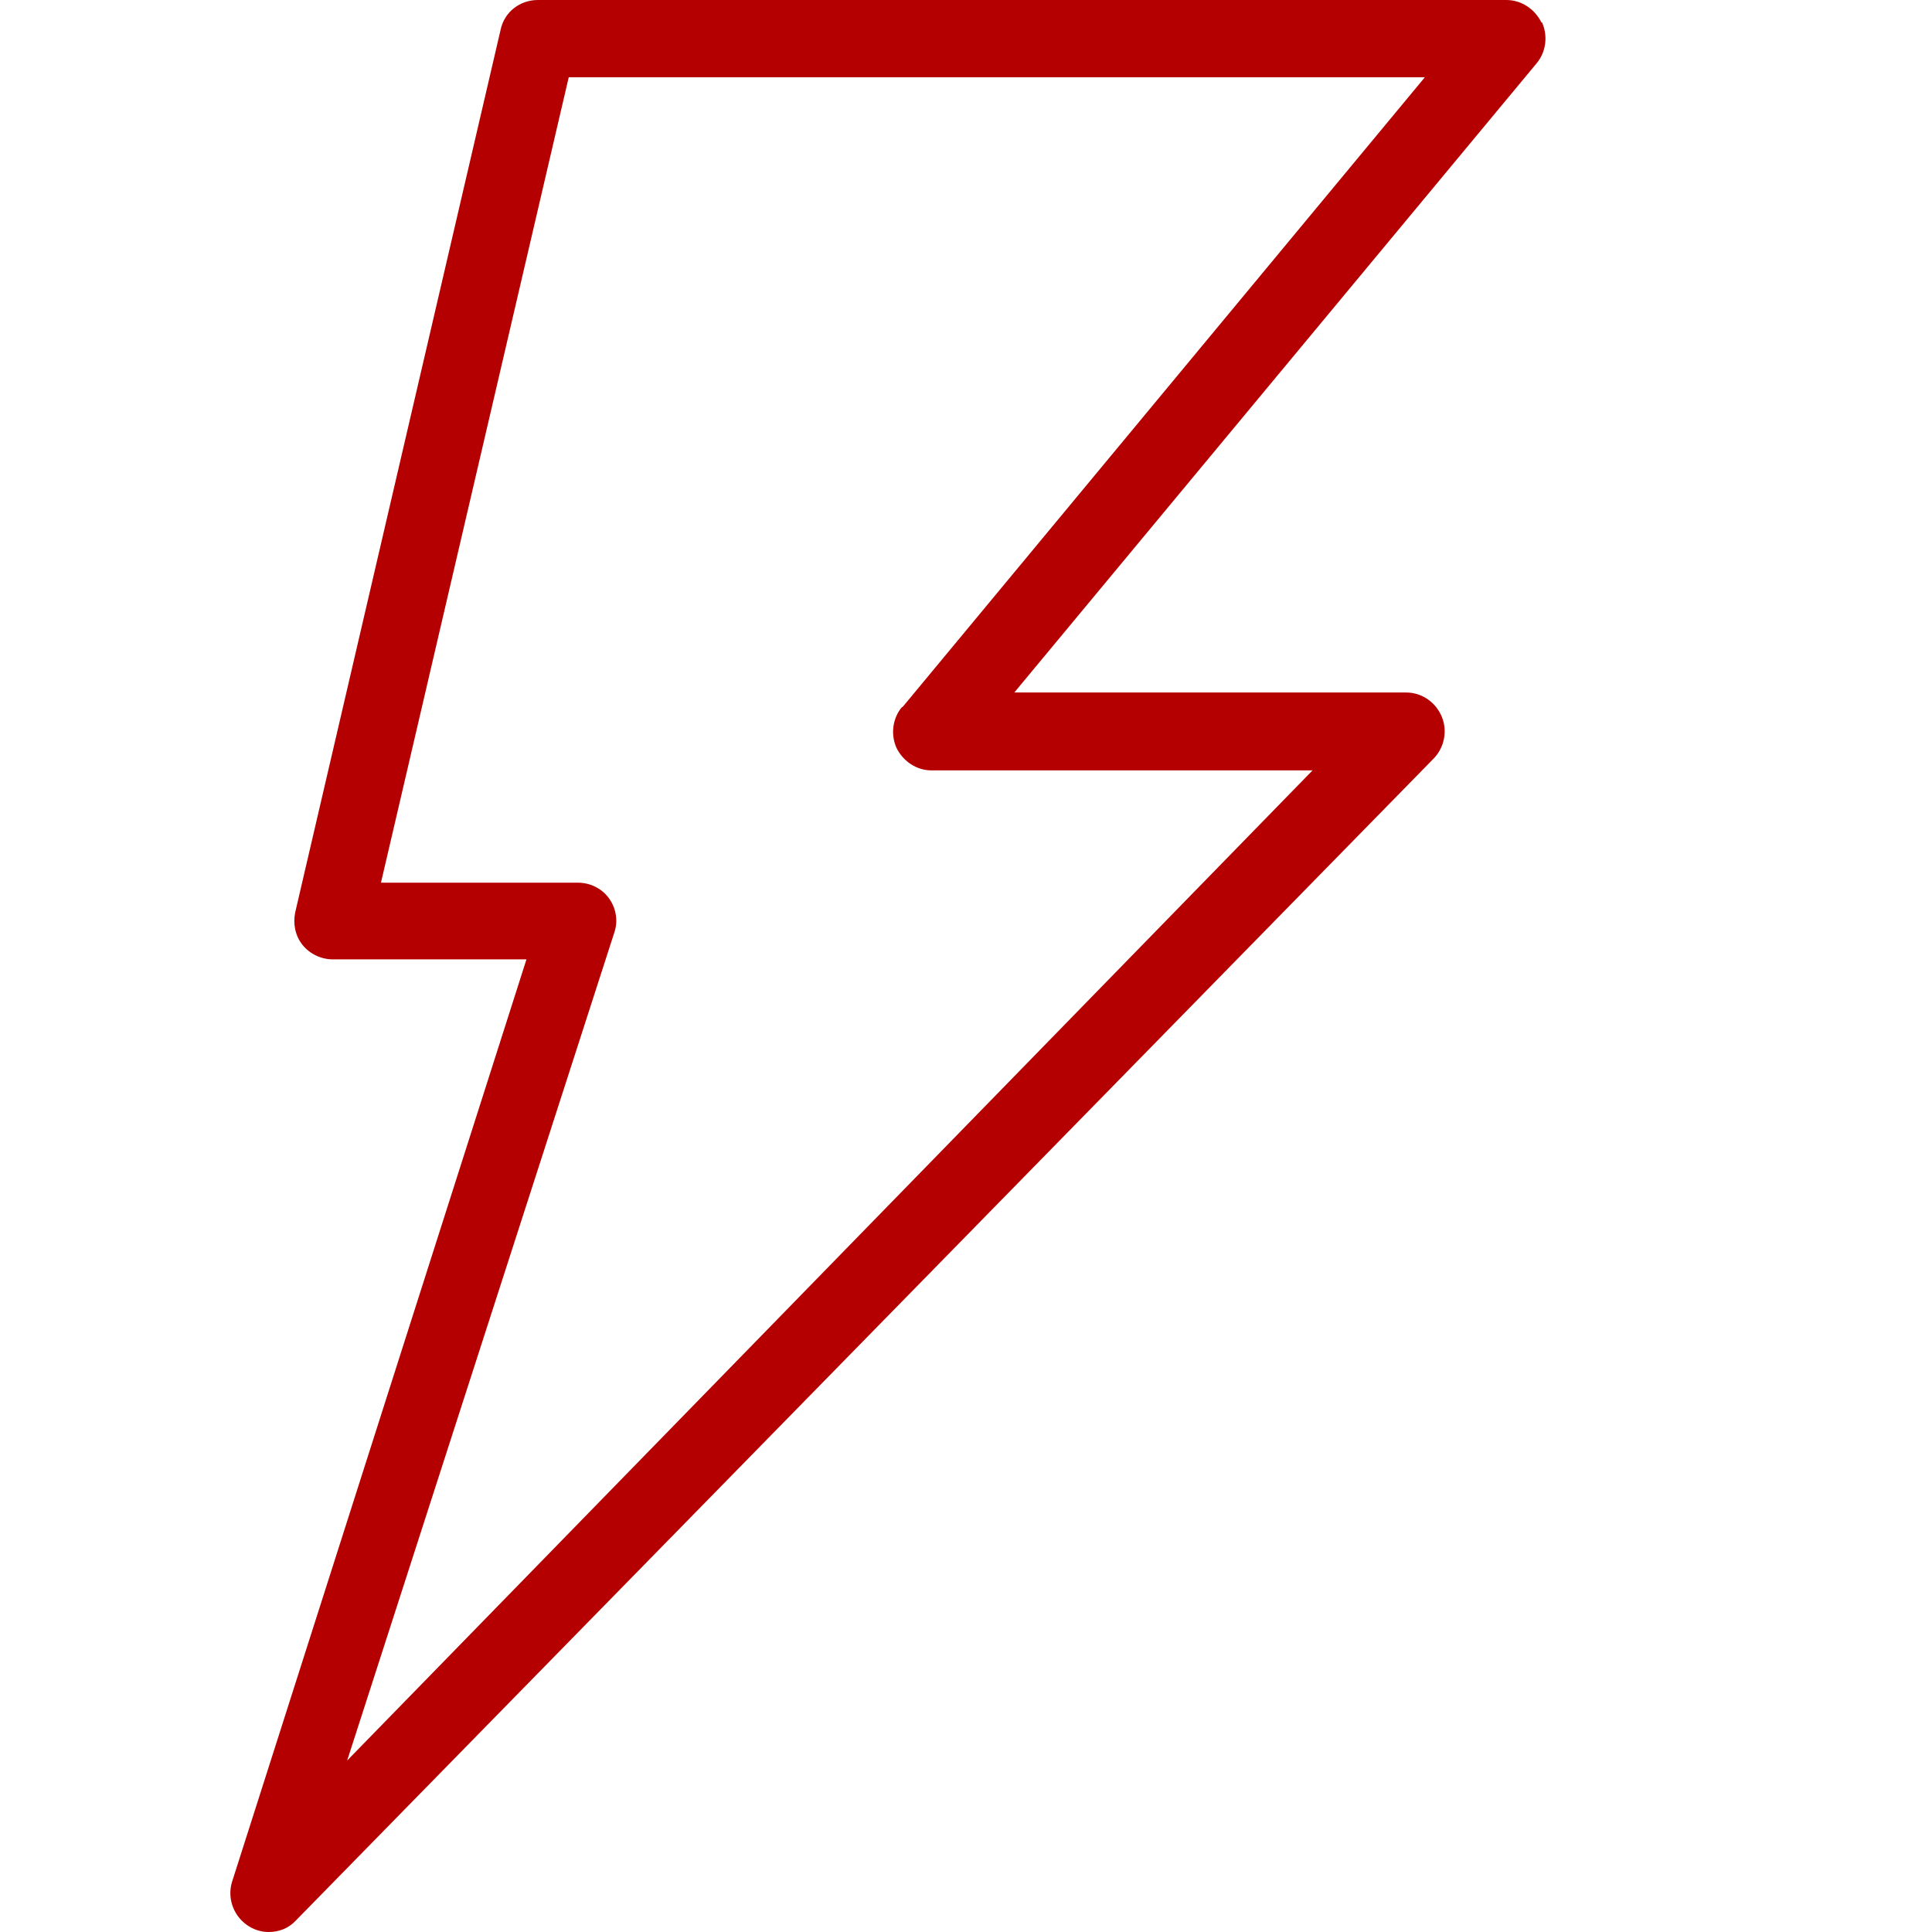 <?xml version="1.0" encoding="UTF-8"?><svg id="Röd" xmlns="http://www.w3.org/2000/svg" viewBox="0 0 32 32"><defs><style>.cls-1{fill:#b40000;stroke-width:0px;}</style></defs><path class="cls-1" d="m25.53.37c-.11-.22-.33-.37-.58-.37H8.91c-.3,0-.56.2-.62.5l-3.4,14.61c-.04.19,0,.39.12.54.12.15.31.24.5.24h3.21l-4.88,15.29c-.08.28.04.58.29.73.1.06.21.09.32.09.17,0,.33-.06.45-.19L23.74,12.57c.18-.18.24-.46.14-.7-.1-.24-.33-.4-.59-.4h-6.49L25.45,1.05c.16-.19.19-.46.09-.68Zm-10.59,11.34c-.16.19-.19.46-.09.68.11.22.33.37.58.37h6.31L5.75,29.16l4.43-13.73c.06-.19.02-.4-.1-.56-.12-.16-.31-.25-.51-.25h-3.26L9.42,1.28h14.18l-8.65,10.43Z"/></svg>